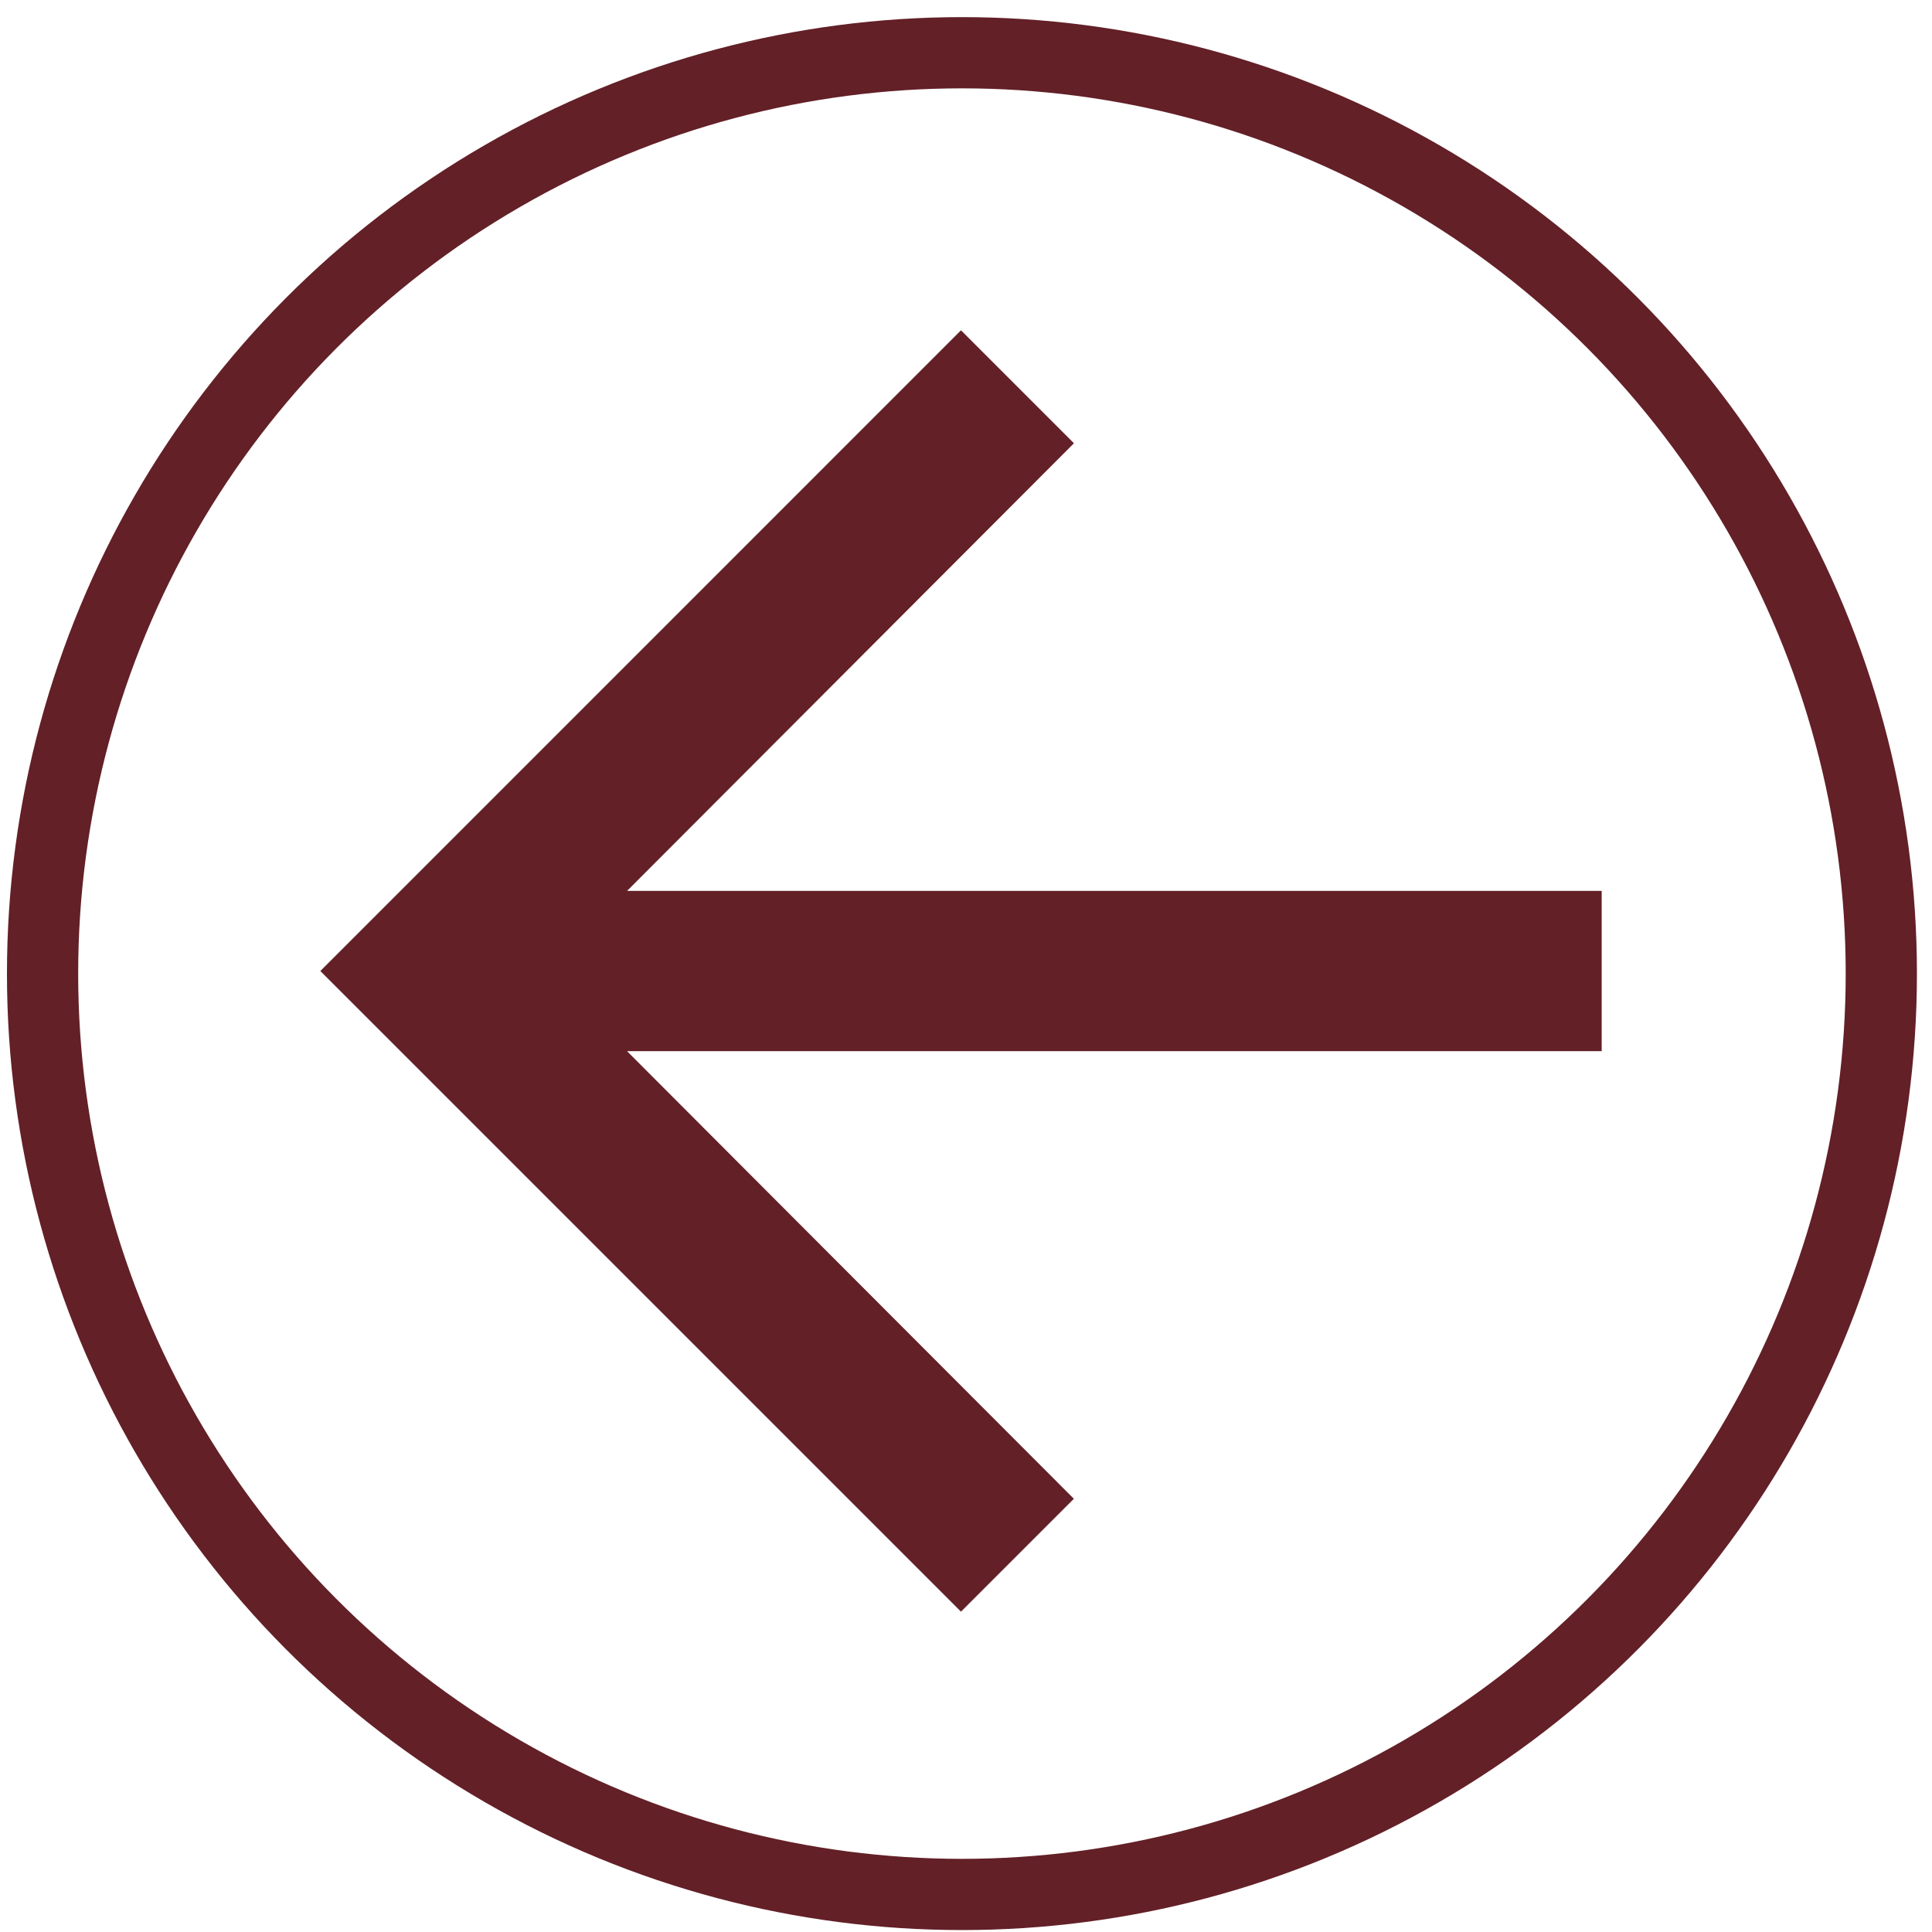 <?xml version="1.0" encoding="UTF-8" standalone="no"?>
<svg
   xmlns:dc="http://purl.org/dc/elements/1.1/"
   xmlns:cc="http://creativecommons.org/ns#"
   xmlns:rdf="http://www.w3.org/1999/02/22-rdf-syntax-ns#"
   xmlns:svg="http://www.w3.org/2000/svg"
   xmlns="http://www.w3.org/2000/svg"
   xmlns:sodipodi="http://sodipodi.sourceforge.net/DTD/sodipodi-0.dtd"
   xmlns:inkscape="http://www.inkscape.org/namespaces/inkscape"
   width="30"
   height="30"
   viewBox="0 0 30 30"
   version="1.1"
   id="svg6"
   sodipodi:docname="arrow_back.svg"
   inkscape:version="0.92.3 (2405546, 2018-03-11)">
  <defs
     id="defs10" />
  <sodipodi:namedview
     pagecolor="#ffffff"
     bordercolor="#666666"
     borderopacity="1"
     objecttolerance="10"
     gridtolerance="10"
     guidetolerance="10"
     inkscape:pageopacity="0"
     inkscape:pageshadow="2"
     inkscape:window-width="1920"
     inkscape:window-height="1020"
     id="namedview8"
     showgrid="false"
     inkscape:zoom="15.740267"
     inkscape:cx="12"
     inkscape:cy="12"
     inkscape:window-x="0"
     inkscape:window-y="0"
     inkscape:window-maximized="1"
     inkscape:current-layer="svg6" />
  <path
     d="M 0,0.155 H 29.845 V 30 H 0 Z"
     id="path2"
     inkscape:connector-curvature="0"
     style="fill:none;stroke-width:1.244" />
  <path
     d="m 14.922,25.026 1.753,-1.753 -6.939,-6.951 H 24.871 V 13.834 H 9.737 L 16.676,6.883 14.922,5.129 4.974,15.078 Z"
     id="path4"
     style="fill:#632027;fill-opacity:1;stroke-width:1.244"
     inkscape:connector-curvature="0" />
  <ellipse
     style="fill:none;fill-opacity:1;stroke:#632027;stroke-width:1.106;stroke-opacity:1"
     id="path822"
     cx="14.937"
     cy="15.118"
     rx="14.276"
     ry="14.299" />
</svg>
